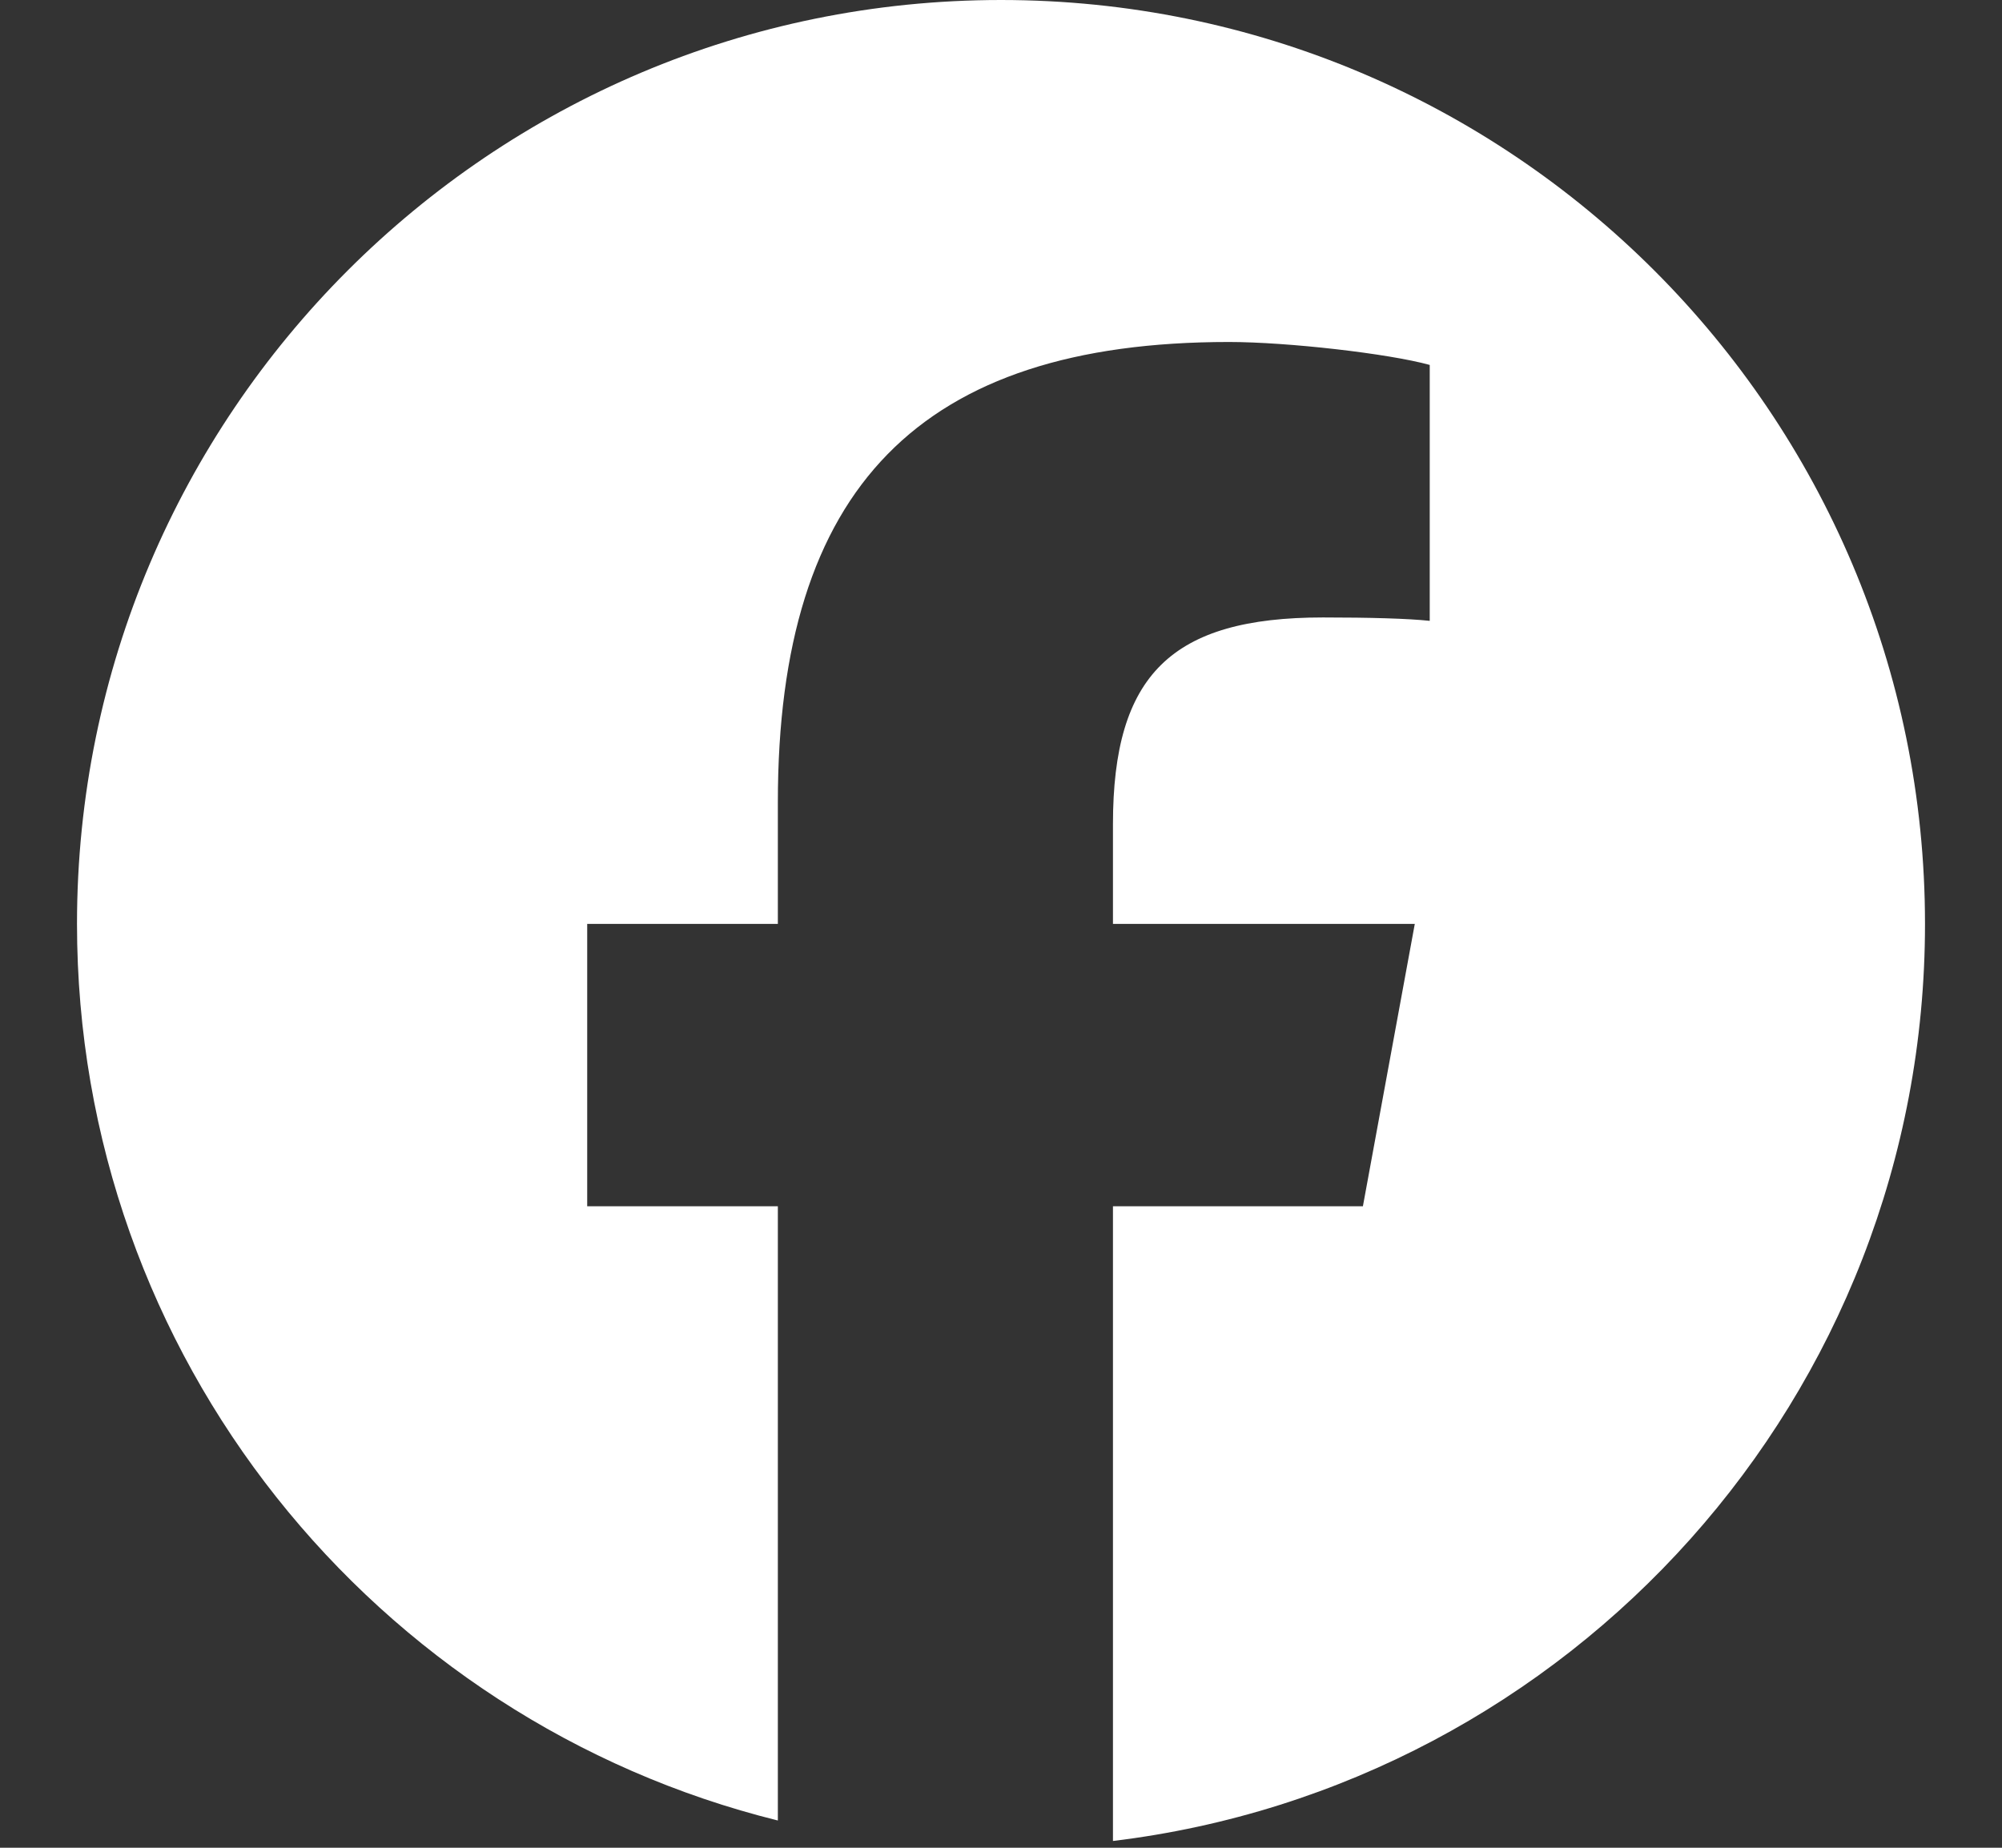 <svg width="13" height="12" viewBox="0 0 13 12" fill="none" xmlns="http://www.w3.org/2000/svg">
<rect x="0" y="0" width="13" height="12" fill="#333333" stroke="none"/>
<path d="M6.5 0C3.186 0 0.5 2.686 0.5 6C0.5 8.814 2.437 11.175 5.051 11.823V7.834H3.813V6H5.051V5.21C5.051 3.168 5.975 2.221 7.98 2.221C8.36 2.221 9.016 2.296 9.284 2.37V4.032C9.143 4.017 8.897 4.01 8.591 4.01C7.607 4.01 7.227 4.383 7.227 5.352V6H9.187L8.85 7.834H7.227V11.956C10.198 11.597 12.5 9.068 12.5 6C12.5 2.686 9.814 0 6.5 0Z" fill="white"/>
</svg>
